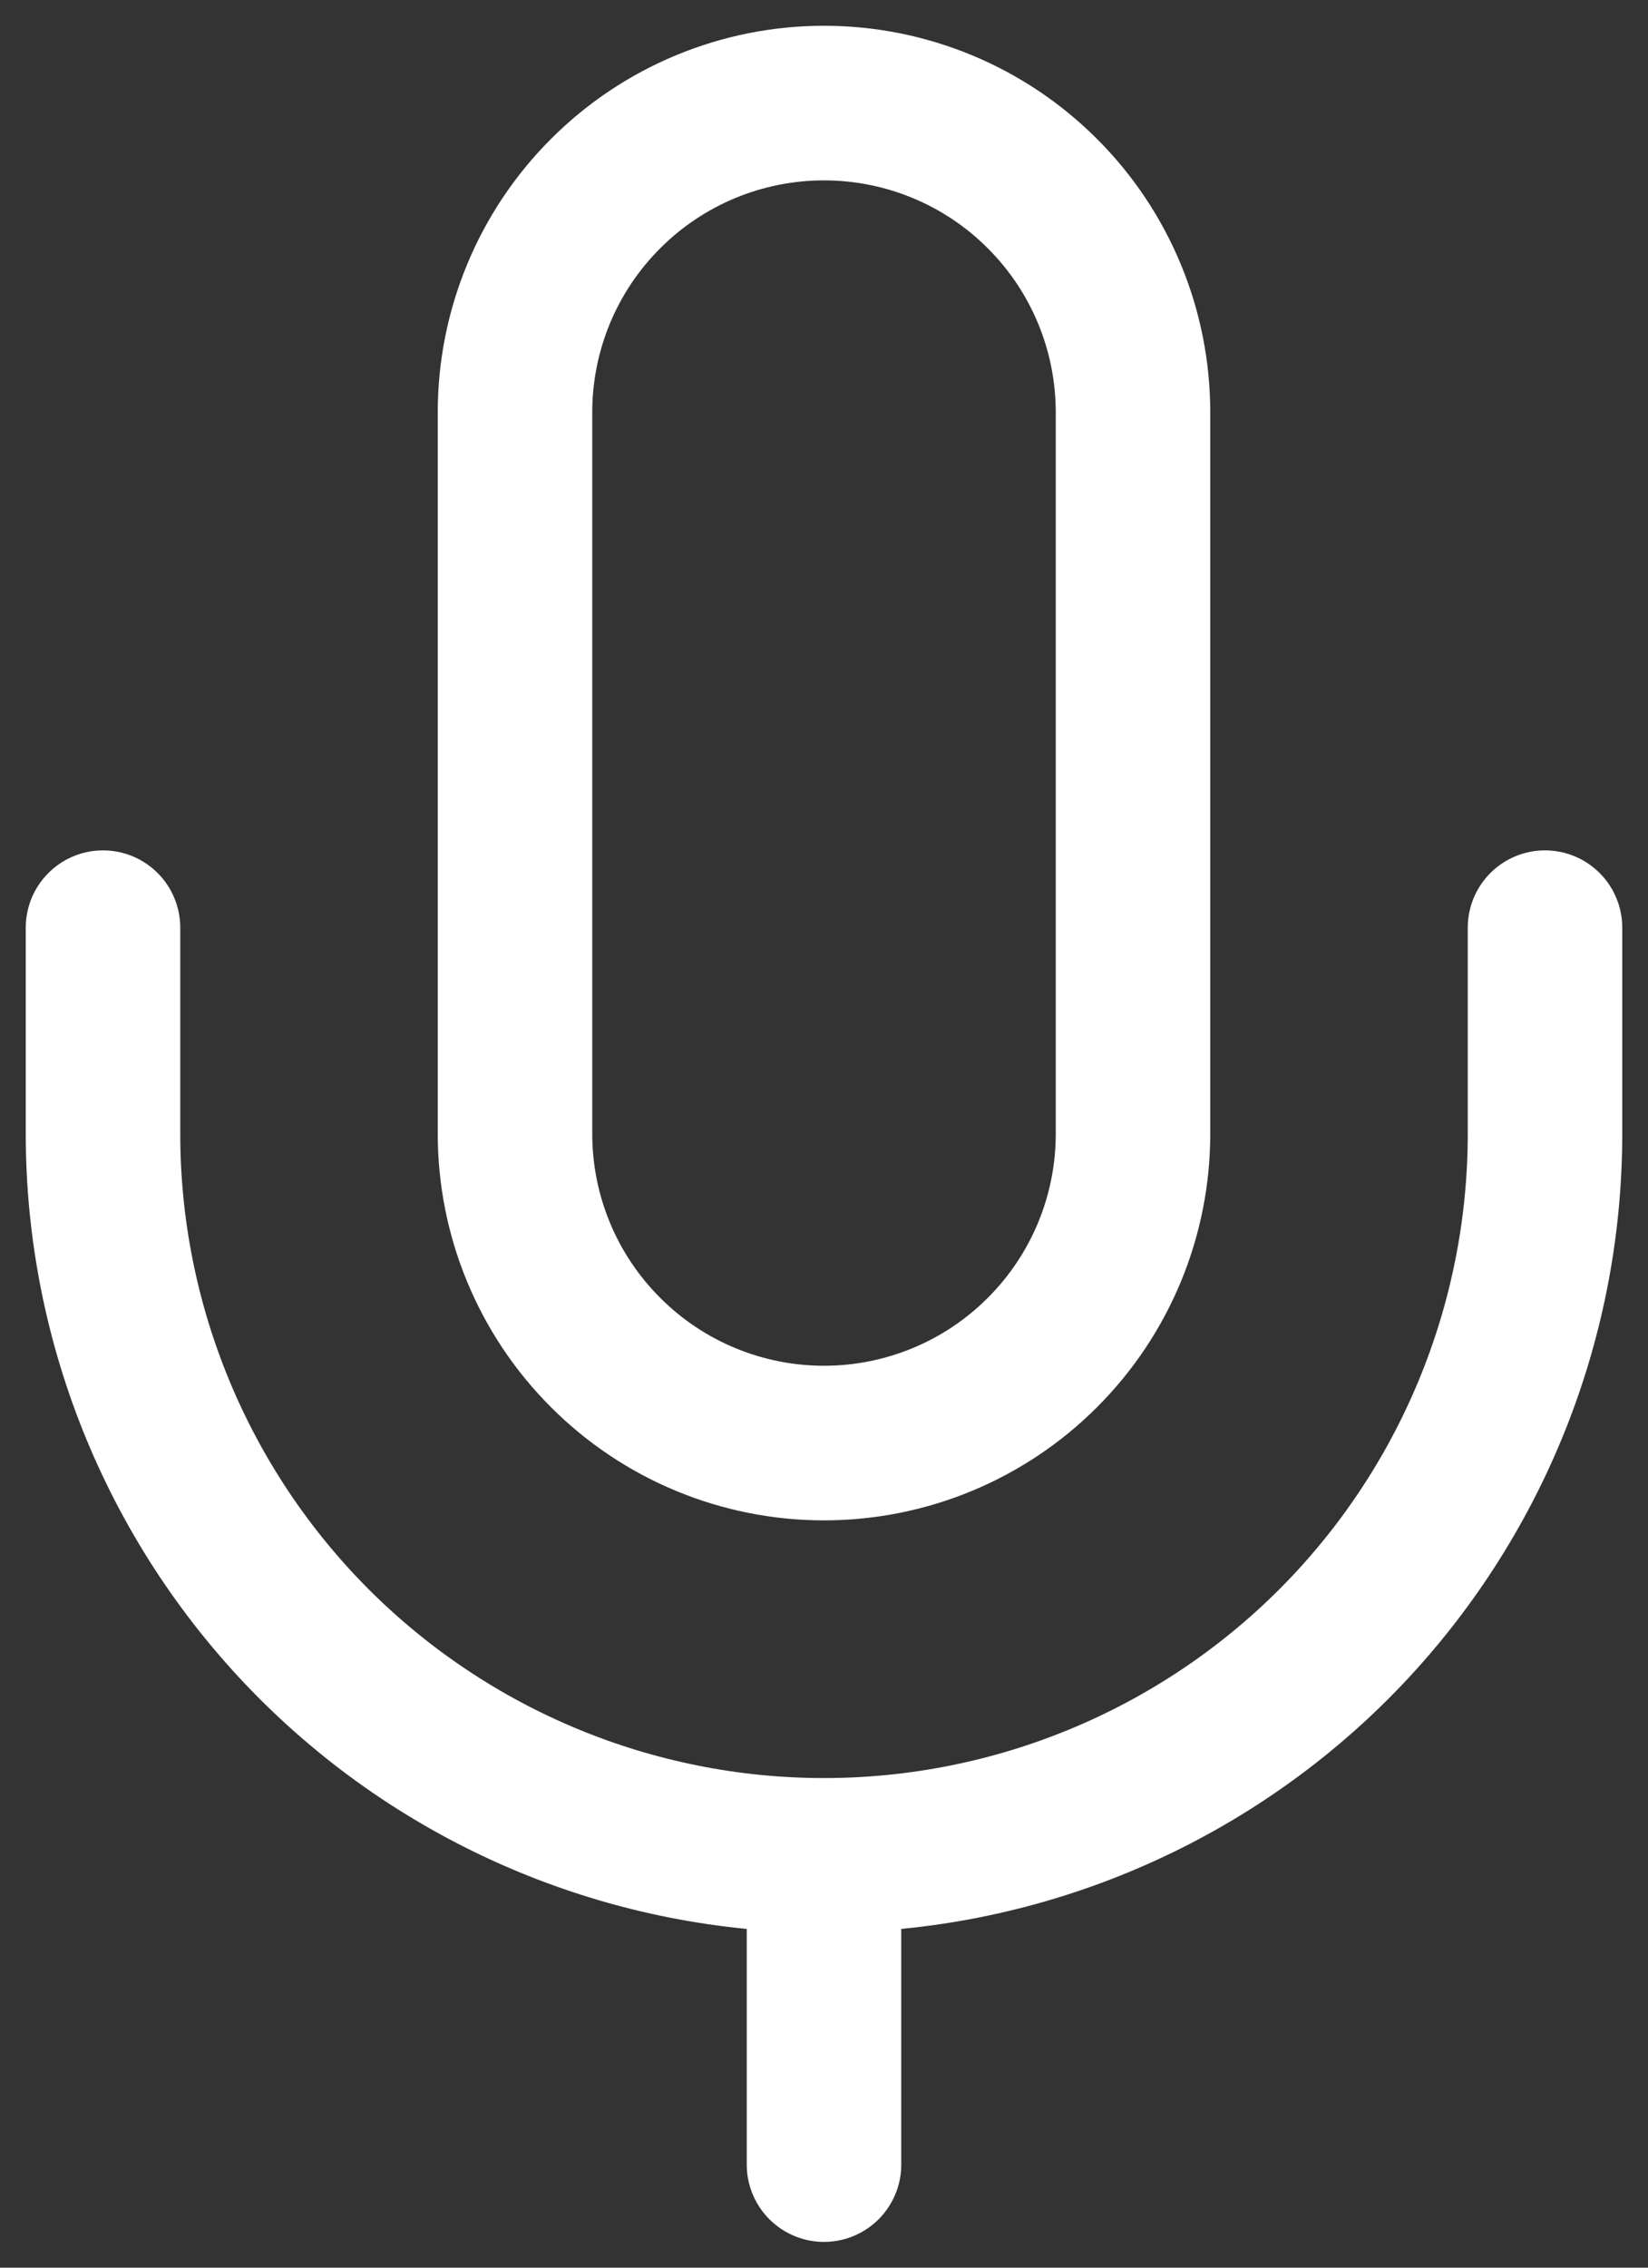 <svg width="16" height="22" viewBox="0 0 16 22" fill="none" xmlns="http://www.w3.org/2000/svg">
<rect x="0" y="0" width="16" height="22" fill="#333333" stroke="none"/>
<path d="M15 9V11C15 12.857 14.262 14.637 12.95 15.95C11.637 17.262 9.857 18 8 18M8 18C6.143 18 4.363 17.262 3.05 15.95C1.738 14.637 1 12.857 1 11V9M8 18V21M8 1C7.204 1 6.441 1.316 5.879 1.879C5.316 2.441 5 3.204 5 4V11C5 11.796 5.316 12.559 5.879 13.121C6.441 13.684 7.204 14 8 14C8.796 14 9.559 13.684 10.121 13.121C10.684 12.559 11 11.796 11 11V4C11 3.204 10.684 2.441 10.121 1.879C9.559 1.316 8.796 1 8 1Z" stroke="white" stroke-width="1.5" stroke-linecap="round" stroke-linejoin="round"/>
</svg>
